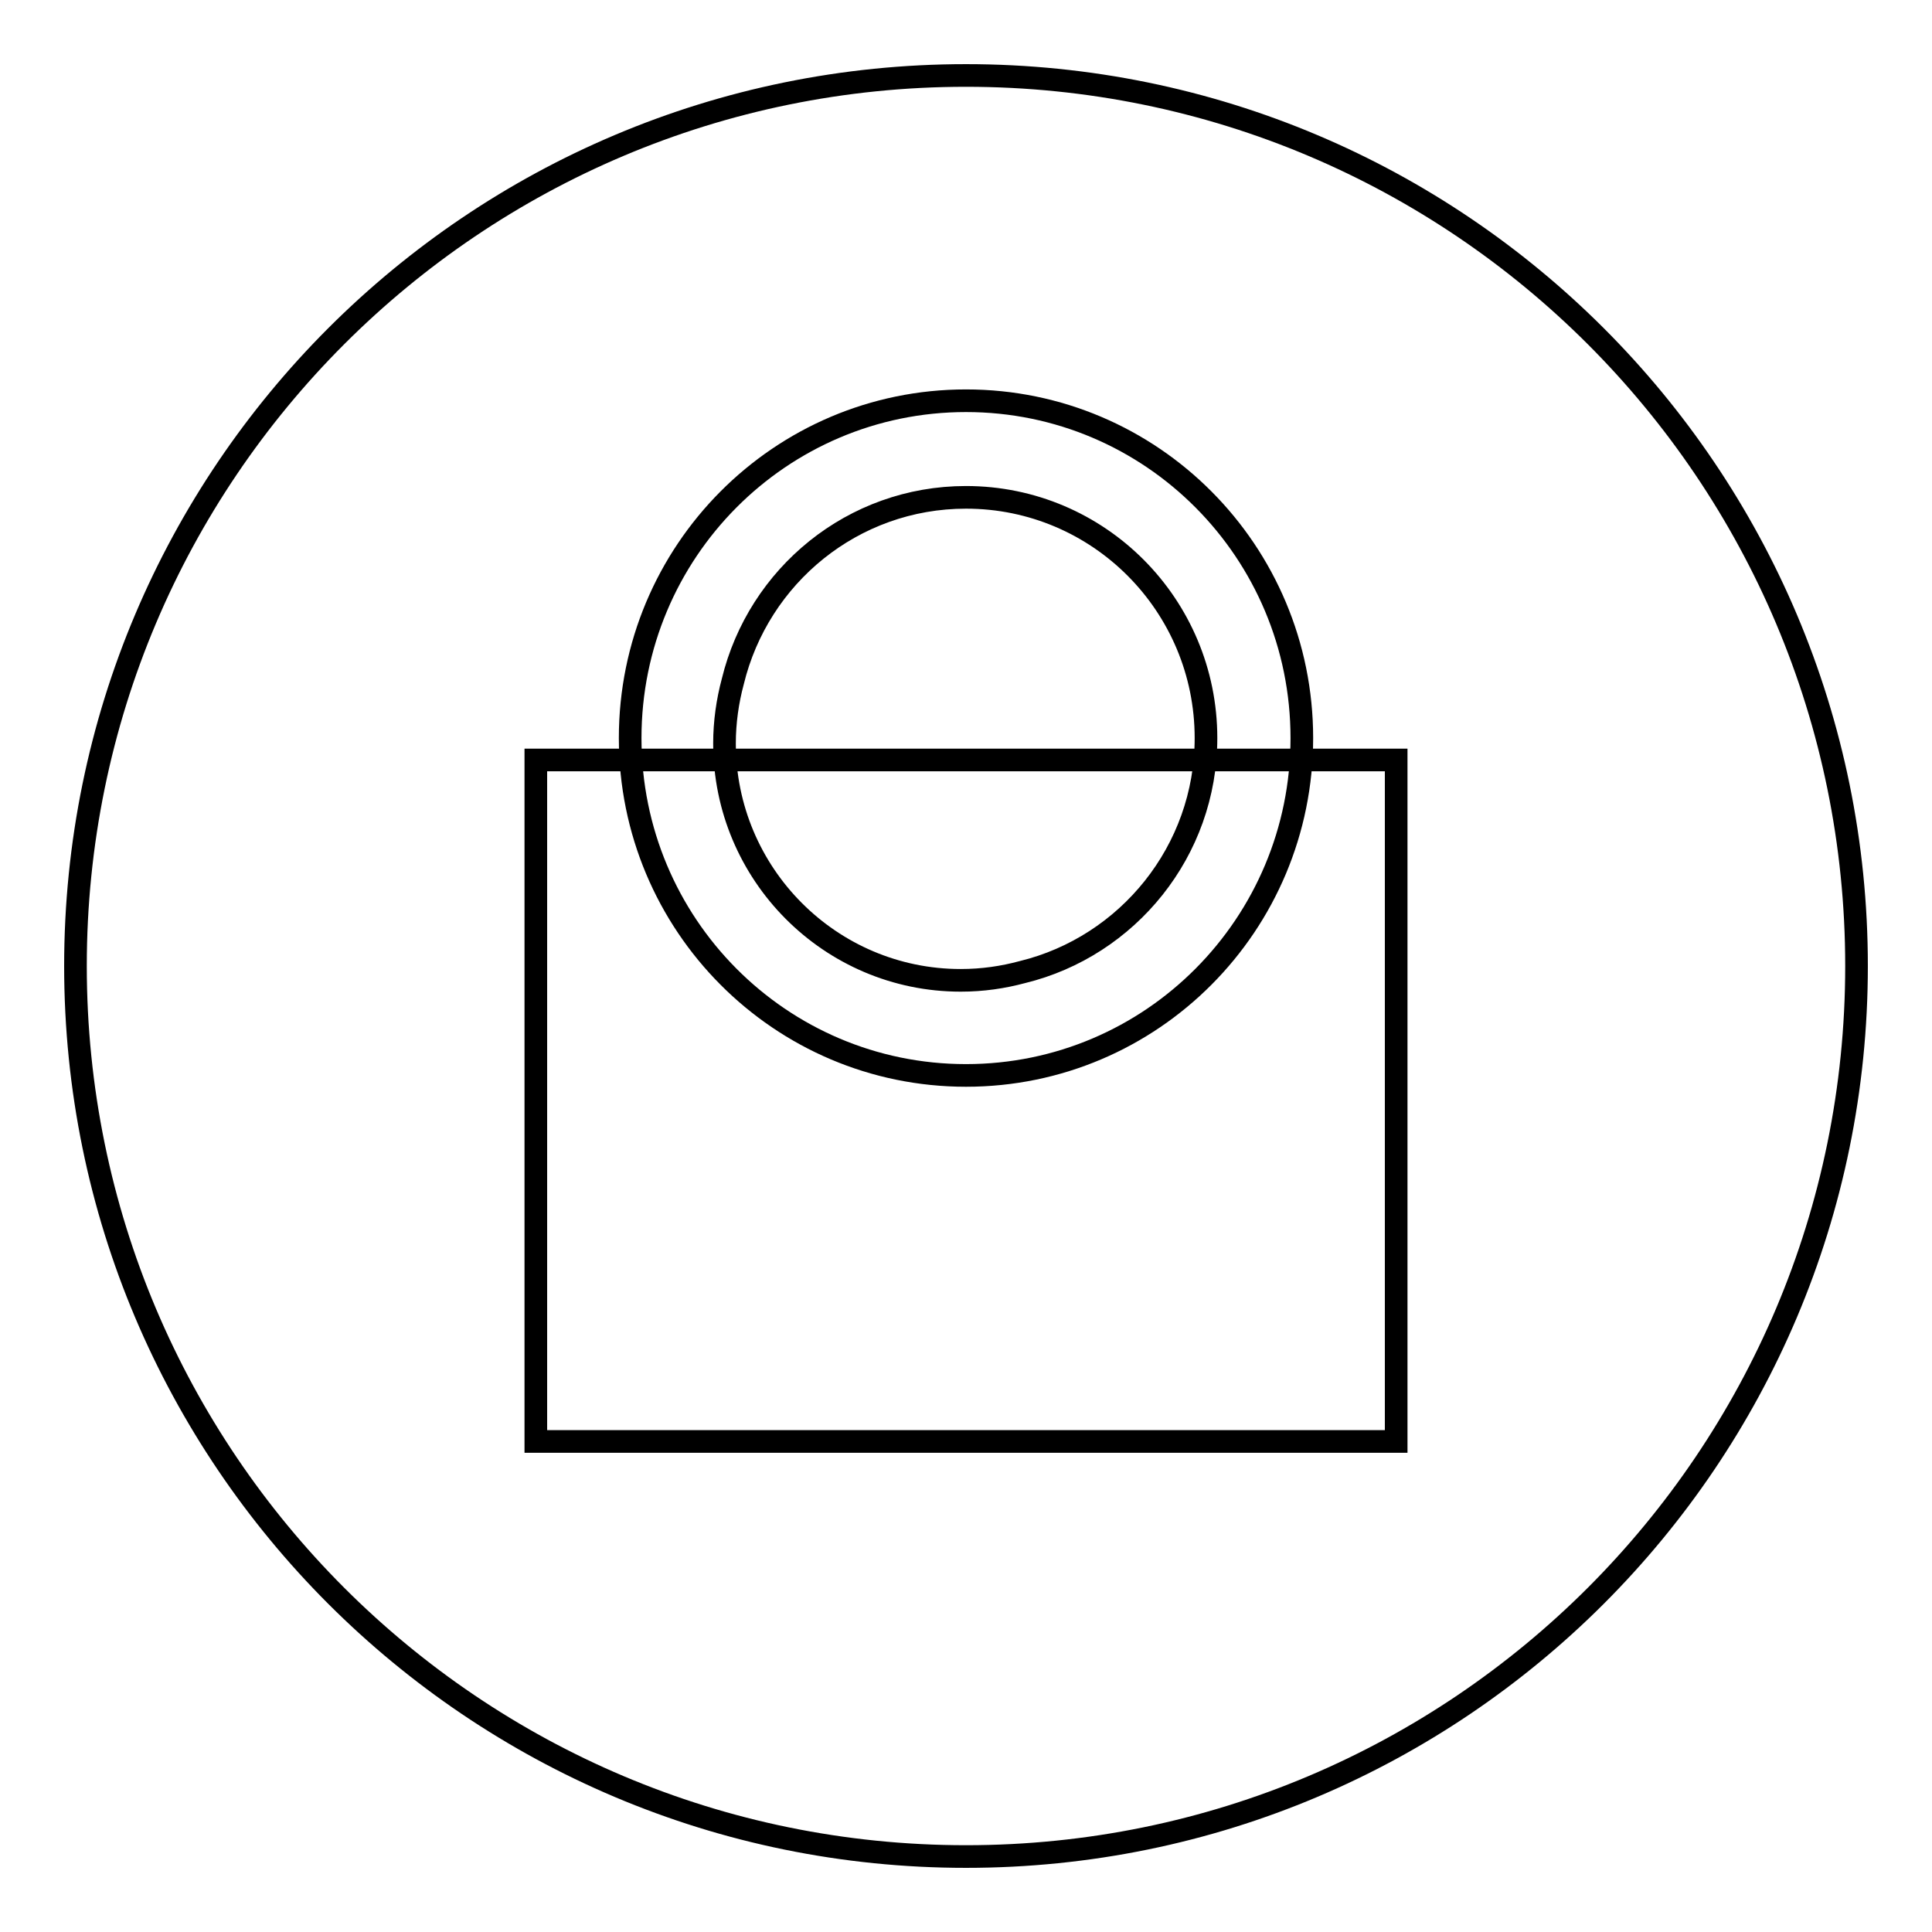 <?xml version="1.0" encoding="utf-8"?>
<!-- Svg Vector Icons : http://www.onlinewebfonts.com/icon -->
<!DOCTYPE svg PUBLIC "-//W3C//DTD SVG 1.1//EN" "http://www.w3.org/Graphics/SVG/1.1/DTD/svg11.dtd">
<svg version="1.1" xmlns="http://www.w3.org/2000/svg" xmlns:xlink="http://www.w3.org/1999/xlink" x="0px" y="0px" viewBox="0 0 256 256" enable-background="new 0 0 256 256" xml:space="preserve">
<g><g><path stroke-width="3" fill-opacity="0" stroke="#000000"  d="M10,128c0,65.2,52.8,118,118,118c65.2,0,118-52.8,118-118c0-65.2-52.8-118-118-118C62.8,10,10,62.8,10,128z"/><path stroke-width="3" fill-opacity="0" stroke="#000000"  d="M128,53.1c-24.6,0-44.5,20-44.5,44.7c0,24.7,19.9,44.7,44.5,44.7c24.6,0,44.5-20,44.5-44.7C172.5,73.1,152.6,53.1,128,53.1z M135.5,128.8c-2.6,0.7-5.3,1.1-8.2,1.1C110,129.9,96,115.8,96,98.5c0-2.8,0.4-5.6,1.1-8.2c3.4-14,15.9-24.4,30.9-24.4c17.6,0,31.8,14.3,31.8,31.9C159.8,112.8,149.4,125.4,135.5,128.8z"/><path stroke-width="3" fill-opacity="0" stroke="#000000"  d="M71,100.7H185V191H71V100.7L71,100.7z"/></g></g>
</svg>